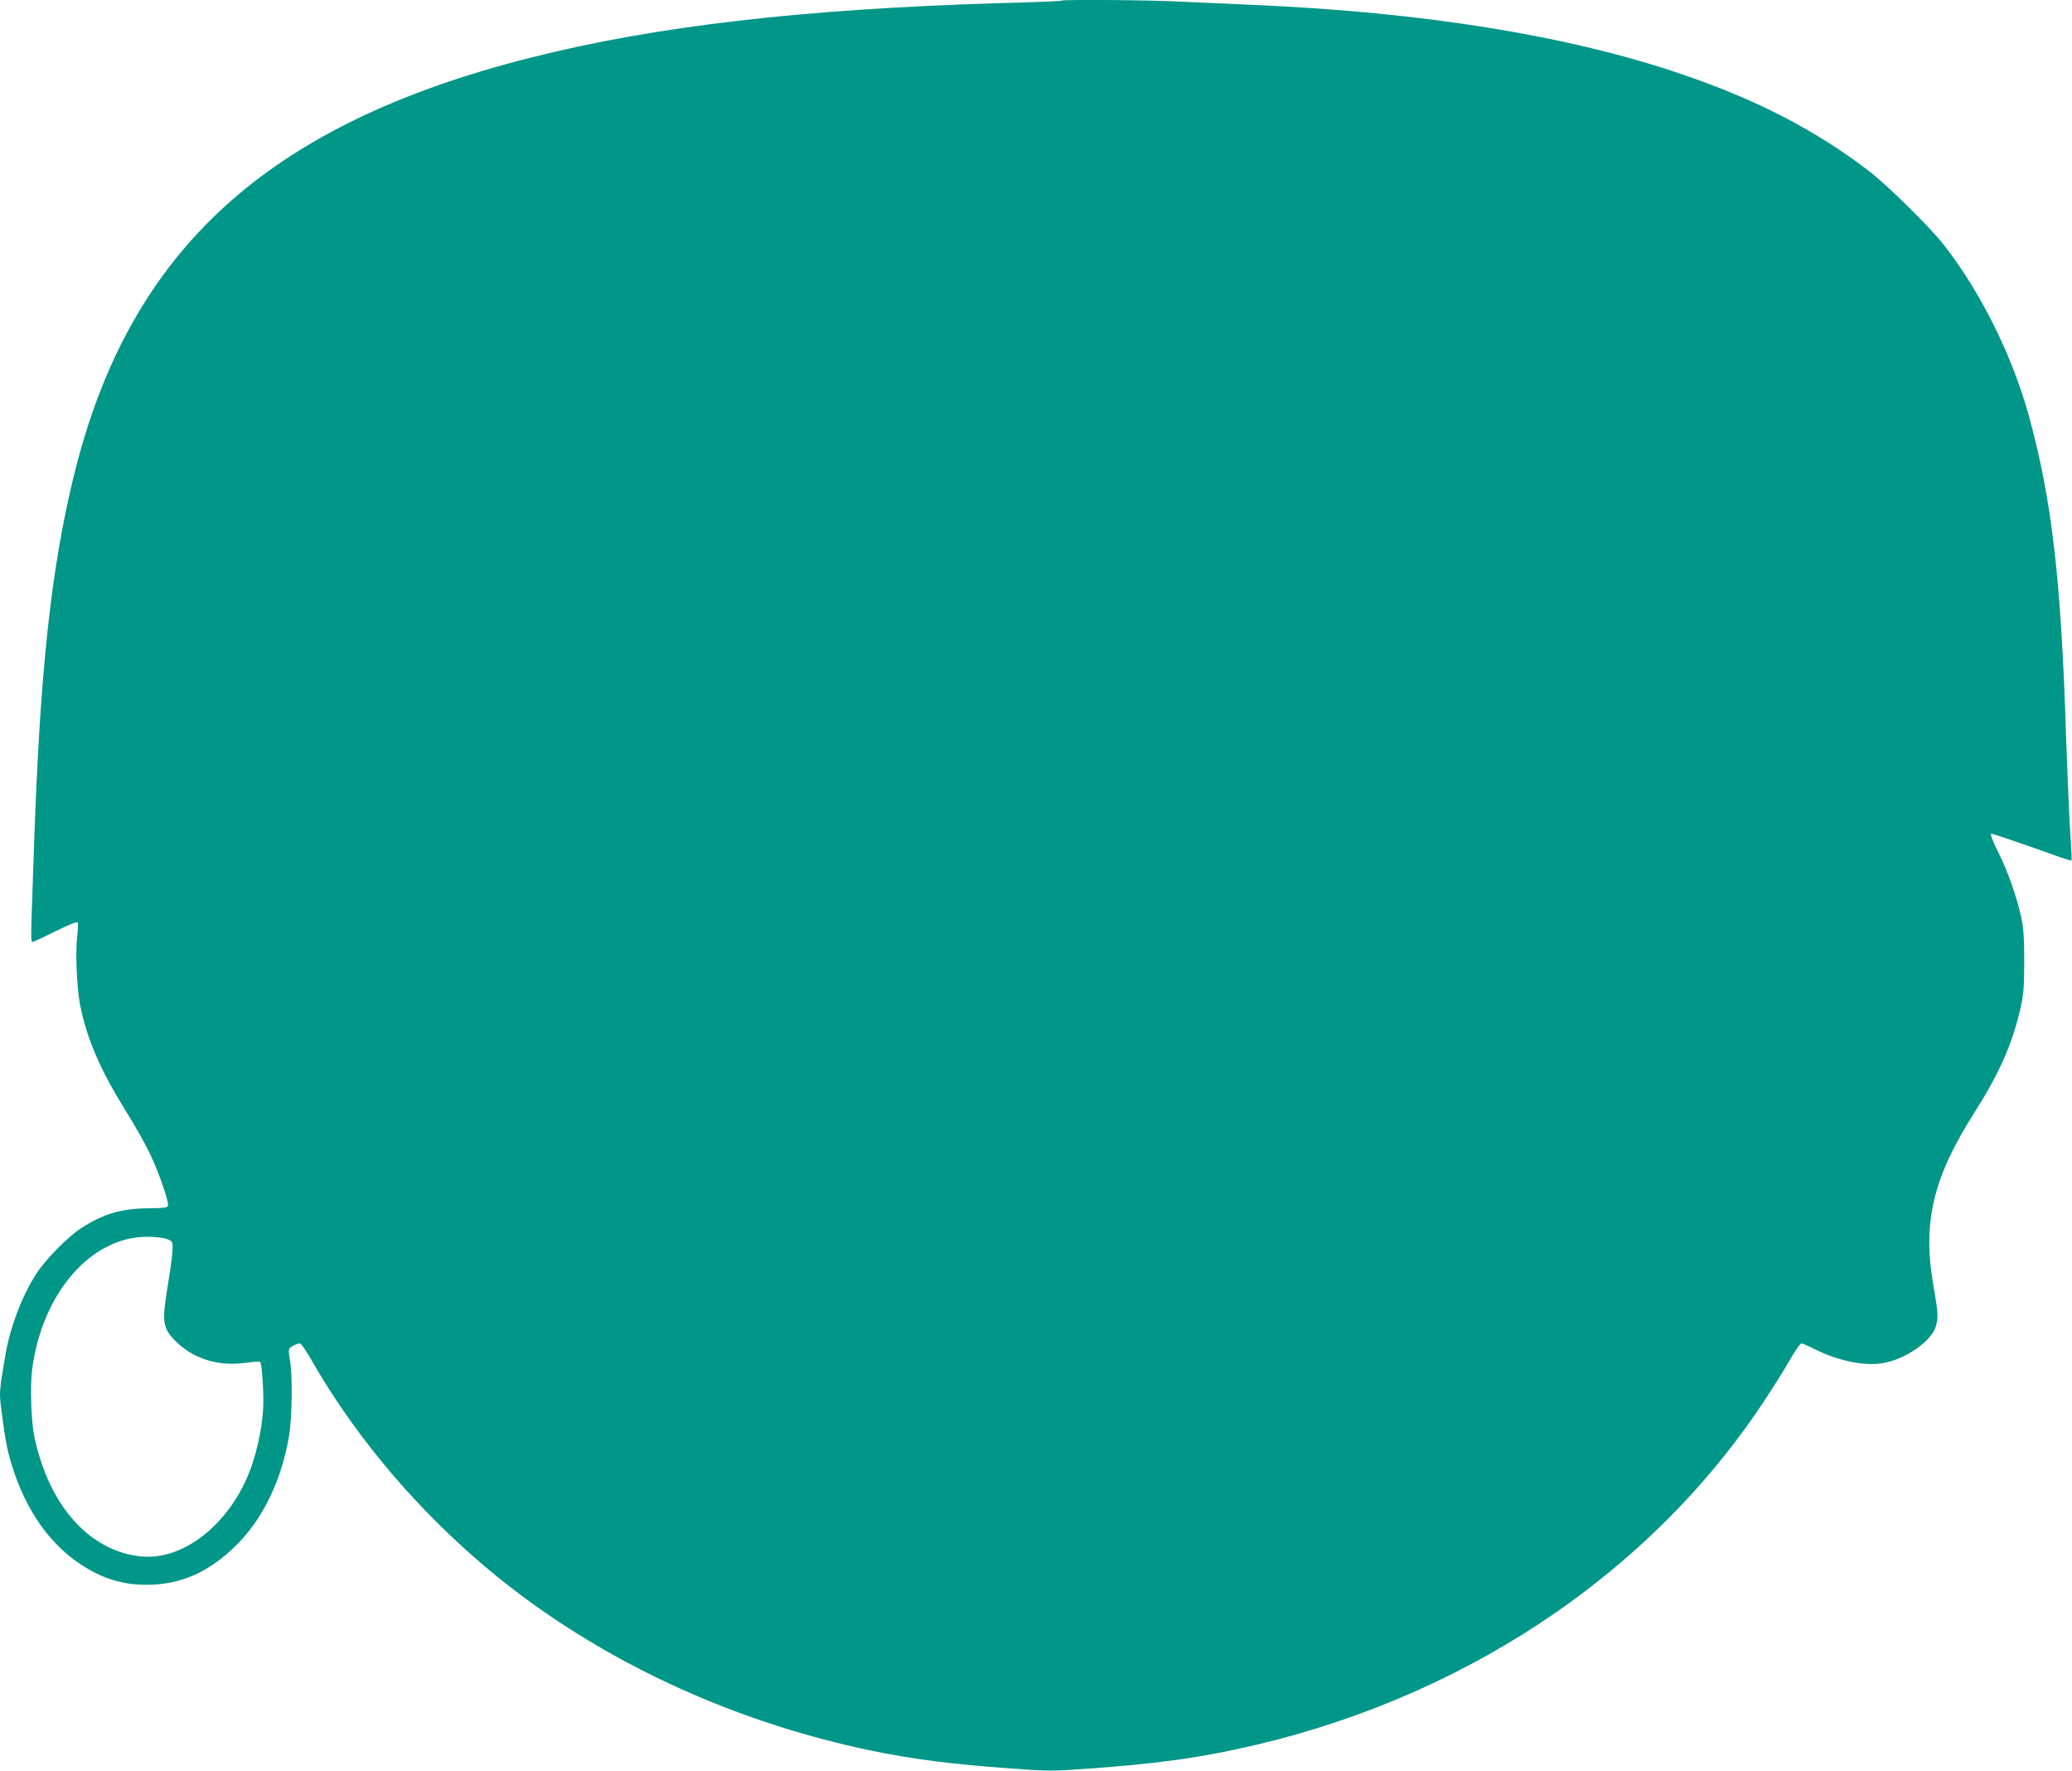 <?xml version="1.0" standalone="no"?>
<!DOCTYPE svg PUBLIC "-//W3C//DTD SVG 20010904//EN"
 "http://www.w3.org/TR/2001/REC-SVG-20010904/DTD/svg10.dtd">
<svg version="1.0" xmlns="http://www.w3.org/2000/svg"
 width="1280pt" height="1094pt" viewBox="0 0 1280 1094"
 preserveAspectRatio="xMidYMid meet">
<g transform="translate(0,1094) scale(0.1,-0.1)"
fill="#009688" stroke="none">
<path d="M6559 10936 c-2 -3 -171 -10 -374 -15 -1230 -37 -2136 -142 -2910
-338 -1629 -412 -2479 -1192 -2819 -2583 -142 -582 -209 -1211 -246 -2290 -5
-162 -12 -361 -15 -442 -4 -102 -3 -148 5 -148 5 0 69 30 142 66 85 42 133 62
138 55 3 -6 2 -44 -3 -84 -12 -97 -3 -322 18 -426 41 -208 123 -398 280 -651
53 -85 121 -204 150 -265 54 -112 118 -296 113 -323 -3 -13 -23 -16 -123 -17
-166 -2 -273 -33 -411 -121 -81 -51 -222 -194 -279 -282 -93 -145 -166 -341
-195 -522 -7 -41 -16 -99 -21 -129 -5 -30 -9 -76 -9 -102 0 -51 34 -288 51
-353 80 -314 237 -554 452 -694 131 -85 253 -123 402 -123 209 0 384 76 552
242 166 163 281 400 328 674 20 114 23 387 6 472 -6 29 -8 59 -5 67 5 14 46
36 67 36 7 0 39 -46 71 -102 323 -566 805 -1099 1351 -1495 607 -440 1331
-756 2100 -917 258 -54 508 -86 872 -112 230 -17 256 -17 485 0 378 27 619 58
898 117 1378 292 2560 1073 3276 2165 55 83 124 194 154 247 30 53 61 97 68
97 7 0 43 -15 80 -34 147 -74 313 -108 427 -87 140 25 299 137 324 227 16 56
14 84 -15 250 -69 391 -3 668 254 1072 149 234 230 415 280 627 23 98 26 131
27 300 0 147 -4 209 -18 275 -27 125 -81 281 -138 395 -43 87 -57 125 -46 125
6 0 266 -89 376 -129 63 -23 116 -40 118 -37 2 2 -1 66 -6 143 -6 76 -18 350
-27 608 -31 985 -88 1474 -229 1991 -104 378 -301 774 -529 1064 -85 108 -345
364 -456 450 -329 253 -693 442 -1156 600 -702 240 -1599 385 -2659 430 -143
6 -343 15 -445 20 -184 10 -723 14 -731 6z m-5545 -7646 c21 -4 43 -15 47 -22
12 -17 4 -97 -28 -292 -33 -204 -27 -243 51 -321 108 -109 264 -158 429 -135
49 7 91 9 94 6 12 -12 24 -206 18 -297 -7 -122 -44 -286 -89 -395 -131 -321
-409 -535 -664 -510 -316 32 -566 308 -658 731 -22 97 -29 320 -15 428 62 468
362 814 706 816 39 0 88 -4 109 -9z"/>
</g>
</svg>

